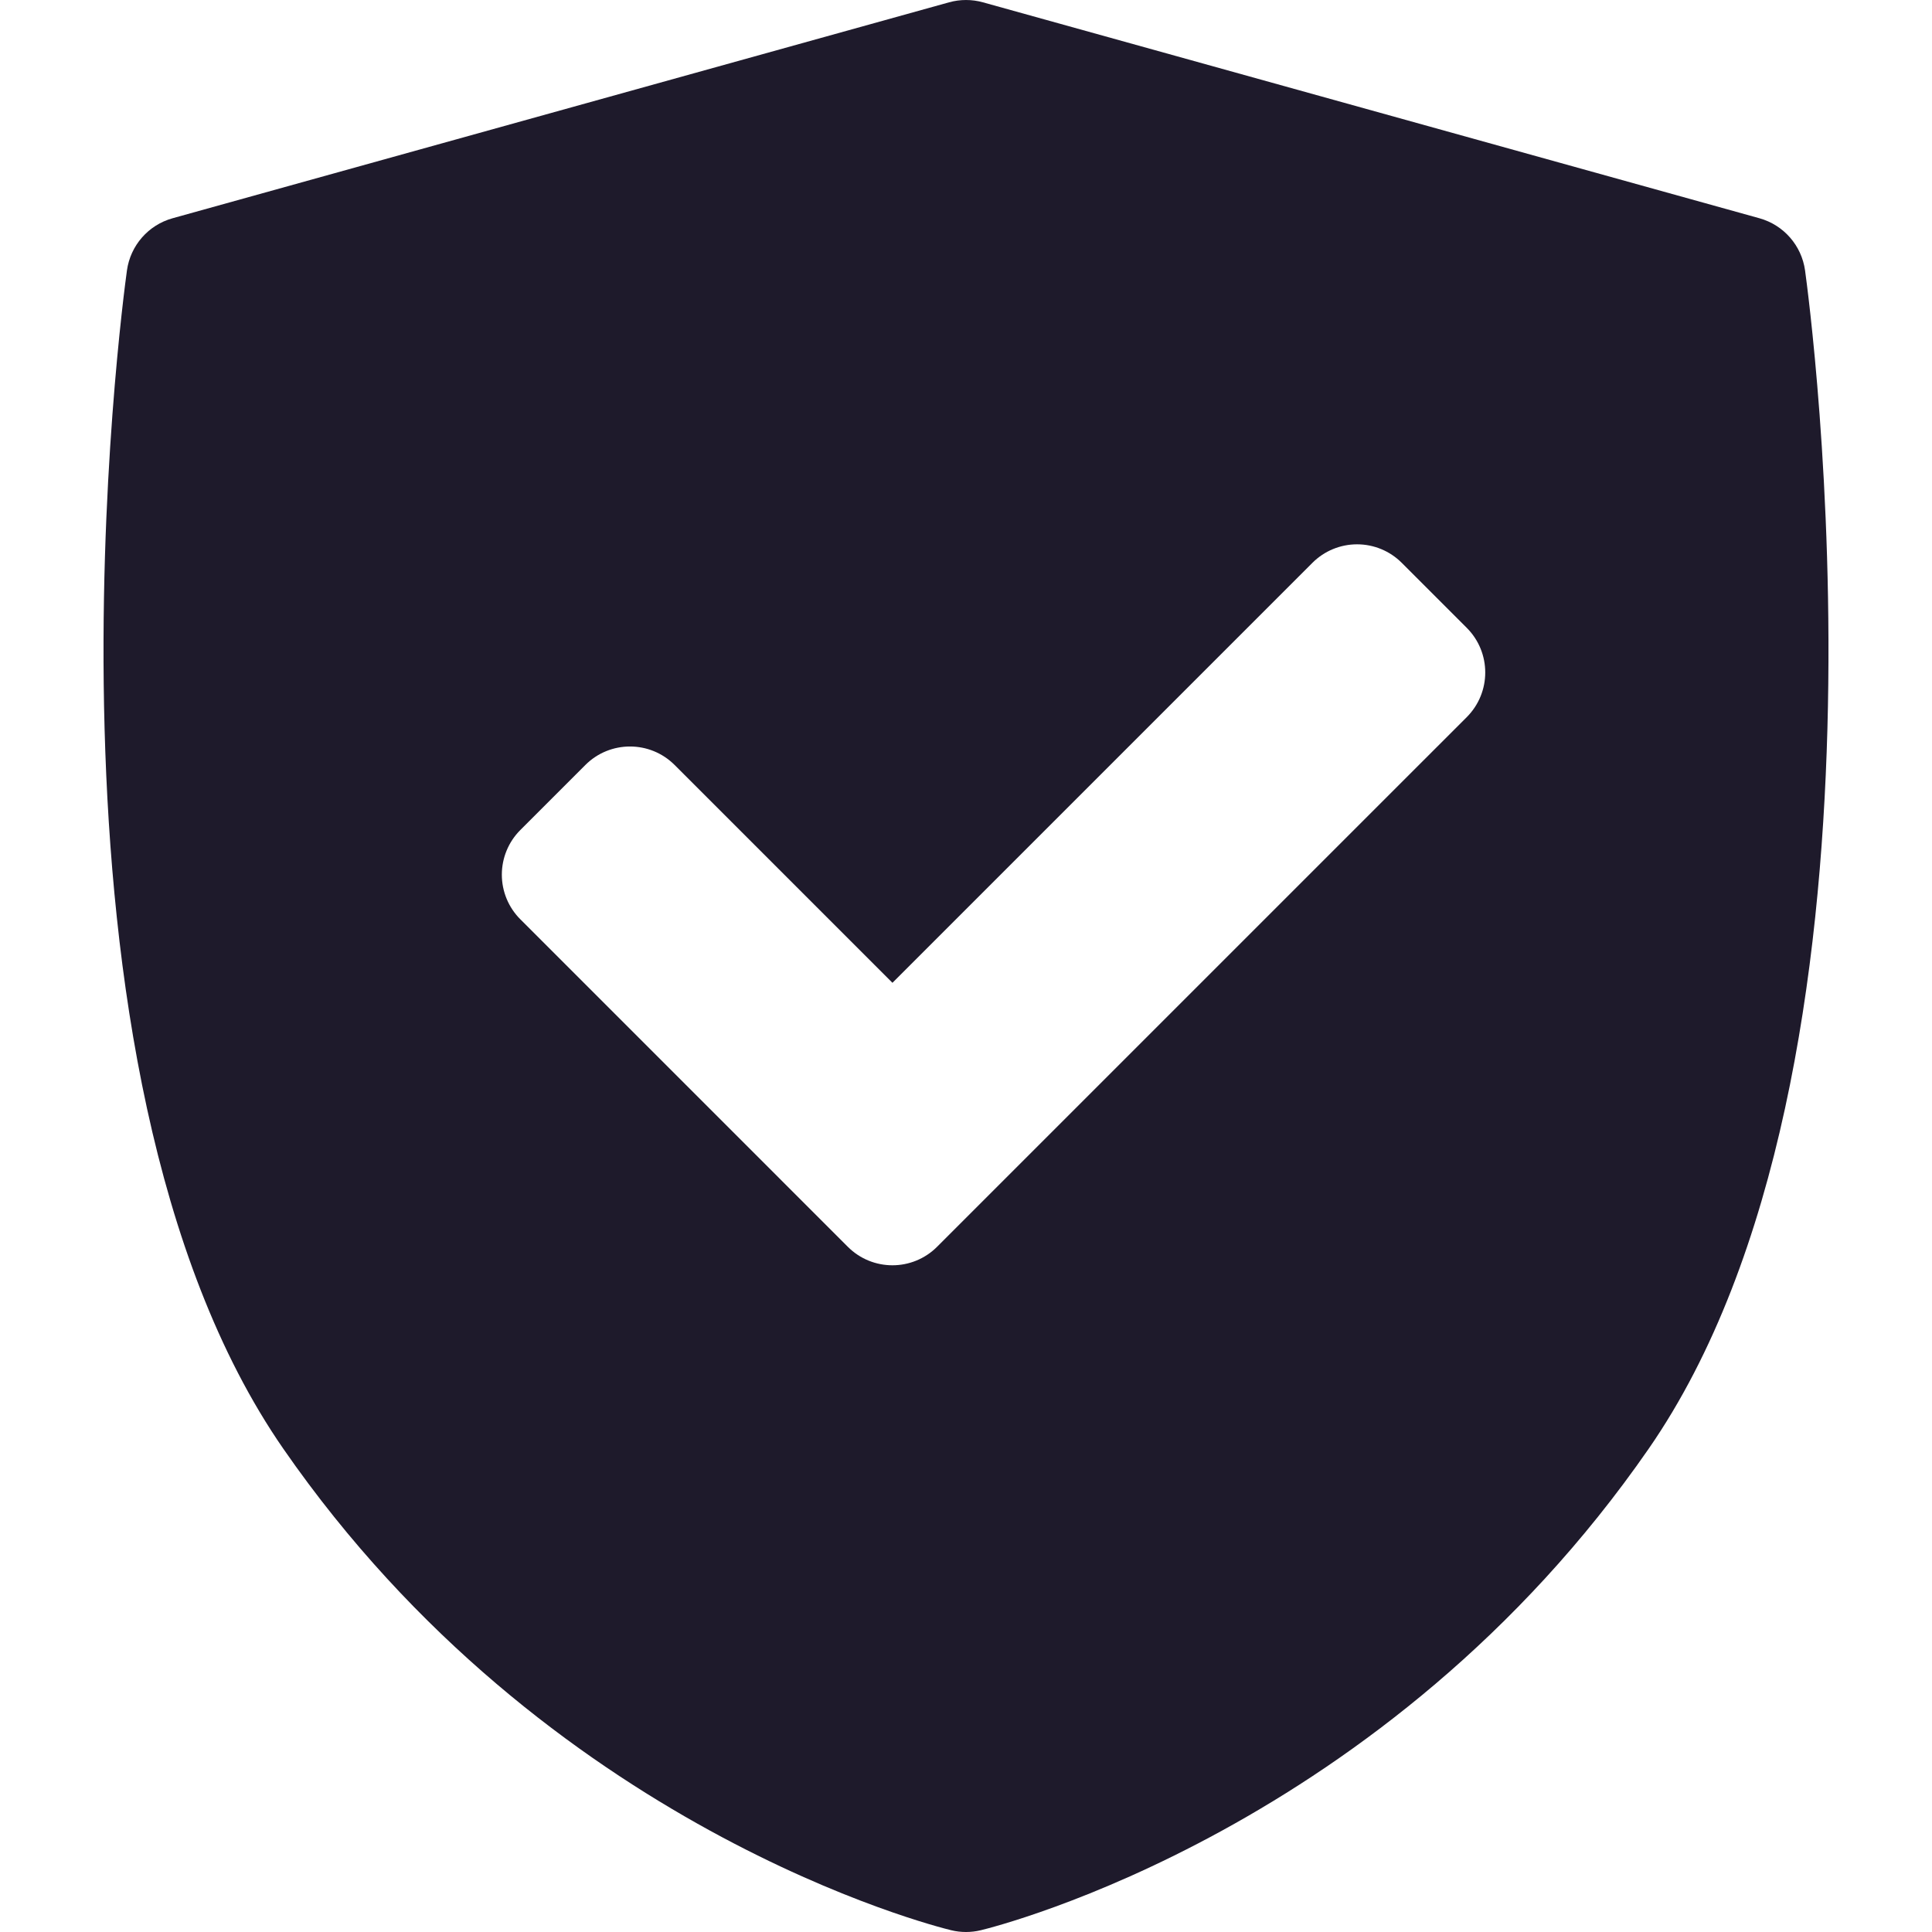 <svg width="96" height="96" viewBox="0 0 96 96" fill="none" xmlns="http://www.w3.org/2000/svg">
<path d="M89.692 13.436C89.519 12.198 88.629 11.18 87.425 10.845L48.841 0.115C48.291 -0.038 47.71 -0.038 47.159 0.115L8.575 10.845C7.371 11.18 6.481 12.198 6.308 13.436C6.085 15.045 0.979 53.067 14.074 71.982C27.154 90.874 46.449 95.715 47.263 95.912C47.505 95.971 47.752 96 48 96C48.248 96 48.494 95.971 48.737 95.912C49.552 95.715 68.847 90.874 81.926 71.982C95.021 53.068 89.915 15.046 89.692 13.436ZM72.882 35.634L46.563 61.952C45.951 62.564 45.148 62.871 44.345 62.871C43.542 62.871 42.739 62.565 42.127 61.952L25.855 45.679C25.266 45.091 24.936 44.293 24.936 43.461C24.936 42.629 25.267 41.831 25.855 41.243L29.086 38.012C30.311 36.787 32.297 36.787 33.522 38.012L44.345 48.835L65.214 27.966C65.802 27.377 66.6 27.047 67.433 27.047C68.264 27.047 69.063 27.377 69.651 27.966L72.882 31.197C74.107 32.422 74.107 34.408 72.882 35.634Z" fill="#1E1A2B"/>
</svg>

